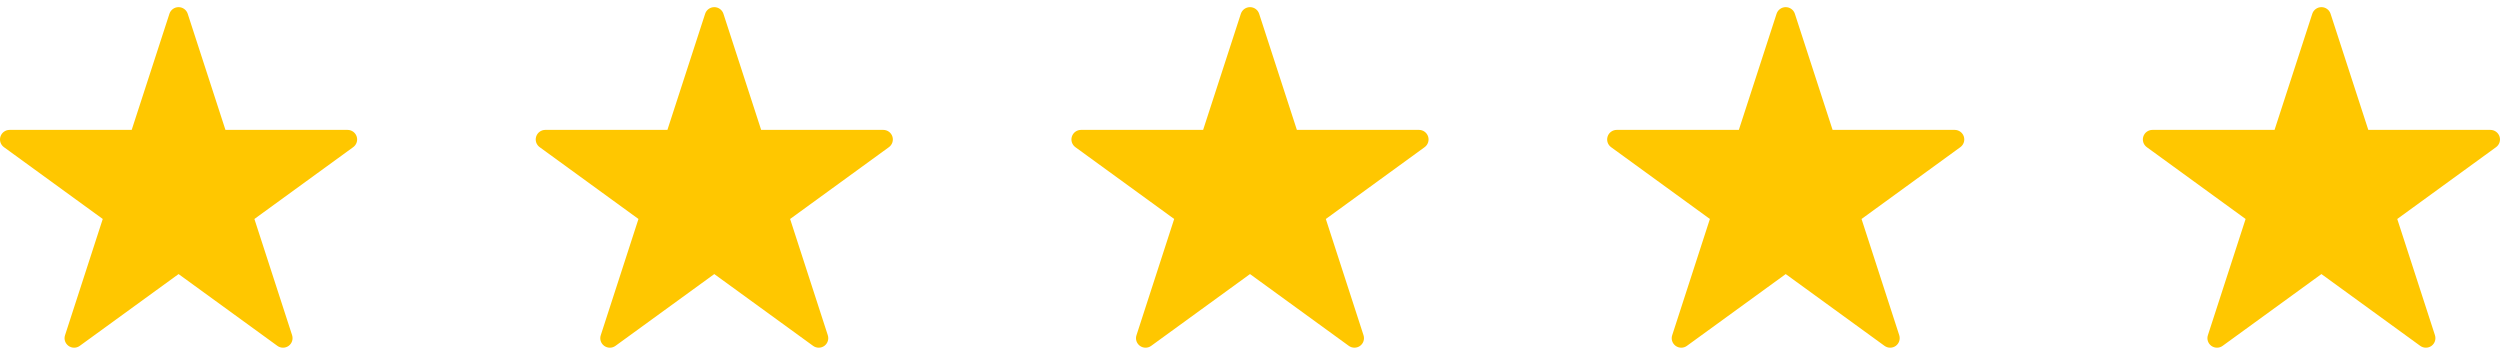 <svg width="140" height="20" viewBox="0 0 140 20" fill="none" xmlns="http://www.w3.org/2000/svg">
<path d="M19.463 7.274H12.625L10.511 0.768C10.439 0.55 10.232 0.4 10 0.4C9.768 0.4 9.561 0.55 9.489 0.768L7.375 7.274H0.537C0.305 7.274 0.097 7.424 0.026 7.646C-0.045 7.864 0.033 8.106 0.222 8.242L5.754 12.263L3.643 18.77C3.568 18.991 3.647 19.23 3.836 19.369C4.026 19.505 4.279 19.505 4.465 19.369L10 15.348L15.535 19.369C15.628 19.437 15.739 19.47 15.849 19.47C15.96 19.47 16.071 19.437 16.164 19.369C16.353 19.23 16.428 18.991 16.357 18.77L14.246 12.263L19.777 8.242C19.967 8.106 20.045 7.864 19.974 7.646C19.902 7.424 19.695 7.274 19.463 7.274Z" fill="#FFC700"/>
<path d="M49.463 7.274H42.625L40.511 0.768C40.439 0.55 40.232 0.4 40 0.4C39.768 0.4 39.561 0.55 39.489 0.768L37.375 7.274H30.537C30.305 7.274 30.098 7.424 30.026 7.646C29.955 7.864 30.033 8.106 30.223 8.242L35.754 12.263L33.644 18.77C33.569 18.991 33.647 19.23 33.836 19.369C34.026 19.505 34.279 19.505 34.465 19.369L40 15.348L45.535 19.369C45.628 19.437 45.739 19.47 45.849 19.47C45.96 19.47 46.071 19.437 46.164 19.369C46.353 19.23 46.428 18.991 46.356 18.77L44.246 12.263L49.778 8.242C49.967 8.106 50.045 7.864 49.974 7.646C49.903 7.424 49.695 7.274 49.463 7.274Z" fill="#FFC700"/>
<path d="M79.463 7.274H72.625L70.511 0.768C70.439 0.55 70.232 0.4 70 0.4C69.768 0.4 69.561 0.55 69.489 0.768L67.375 7.274H60.537C60.305 7.274 60.097 7.424 60.026 7.646C59.955 7.864 60.033 8.106 60.222 8.242L65.754 12.263L63.644 18.77C63.569 18.991 63.647 19.23 63.836 19.369C64.026 19.505 64.279 19.505 64.465 19.369L70 15.348L75.535 19.369C75.628 19.437 75.739 19.47 75.849 19.47C75.96 19.47 76.071 19.437 76.164 19.369C76.353 19.23 76.428 18.991 76.356 18.77L74.246 12.263L79.778 8.242C79.967 8.106 80.045 7.864 79.974 7.646C79.903 7.424 79.695 7.274 79.463 7.274Z" fill="#FFC700"/>
<path d="M109.463 7.274H102.625L100.511 0.768C100.439 0.55 100.232 0.4 100 0.4C99.768 0.4 99.561 0.55 99.489 0.768L97.375 7.274H90.537C90.305 7.274 90.097 7.424 90.026 7.646C89.955 7.864 90.033 8.106 90.222 8.242L95.754 12.263L93.644 18.77C93.569 18.991 93.647 19.23 93.836 19.369C94.026 19.505 94.279 19.505 94.465 19.369L100 15.348L105.535 19.369C105.628 19.437 105.739 19.47 105.849 19.47C105.96 19.47 106.071 19.437 106.164 19.369C106.353 19.23 106.428 18.991 106.357 18.77L104.246 12.263L109.778 8.242C109.967 8.106 110.045 7.864 109.974 7.646C109.903 7.424 109.695 7.274 109.463 7.274Z" fill="#FFC700"/>
<path d="M139.463 7.274H132.625L130.511 0.768C130.439 0.55 130.232 0.4 130 0.4C129.768 0.4 129.561 0.55 129.489 0.768L127.375 7.274H120.537C120.305 7.274 120.097 7.424 120.026 7.646C119.955 7.864 120.033 8.106 120.222 8.242L125.754 12.263L123.643 18.77C123.569 18.991 123.647 19.23 123.836 19.369C124.026 19.505 124.279 19.505 124.465 19.369L130 15.348L135.535 19.369C135.628 19.437 135.739 19.47 135.849 19.47C135.96 19.47 136.071 19.437 136.164 19.369C136.353 19.23 136.428 18.991 136.357 18.77L134.246 12.263L139.778 8.242C139.967 8.106 140.045 7.864 139.974 7.646C139.903 7.424 139.695 7.274 139.463 7.274Z" fill="#FFC700"/>
</svg>
